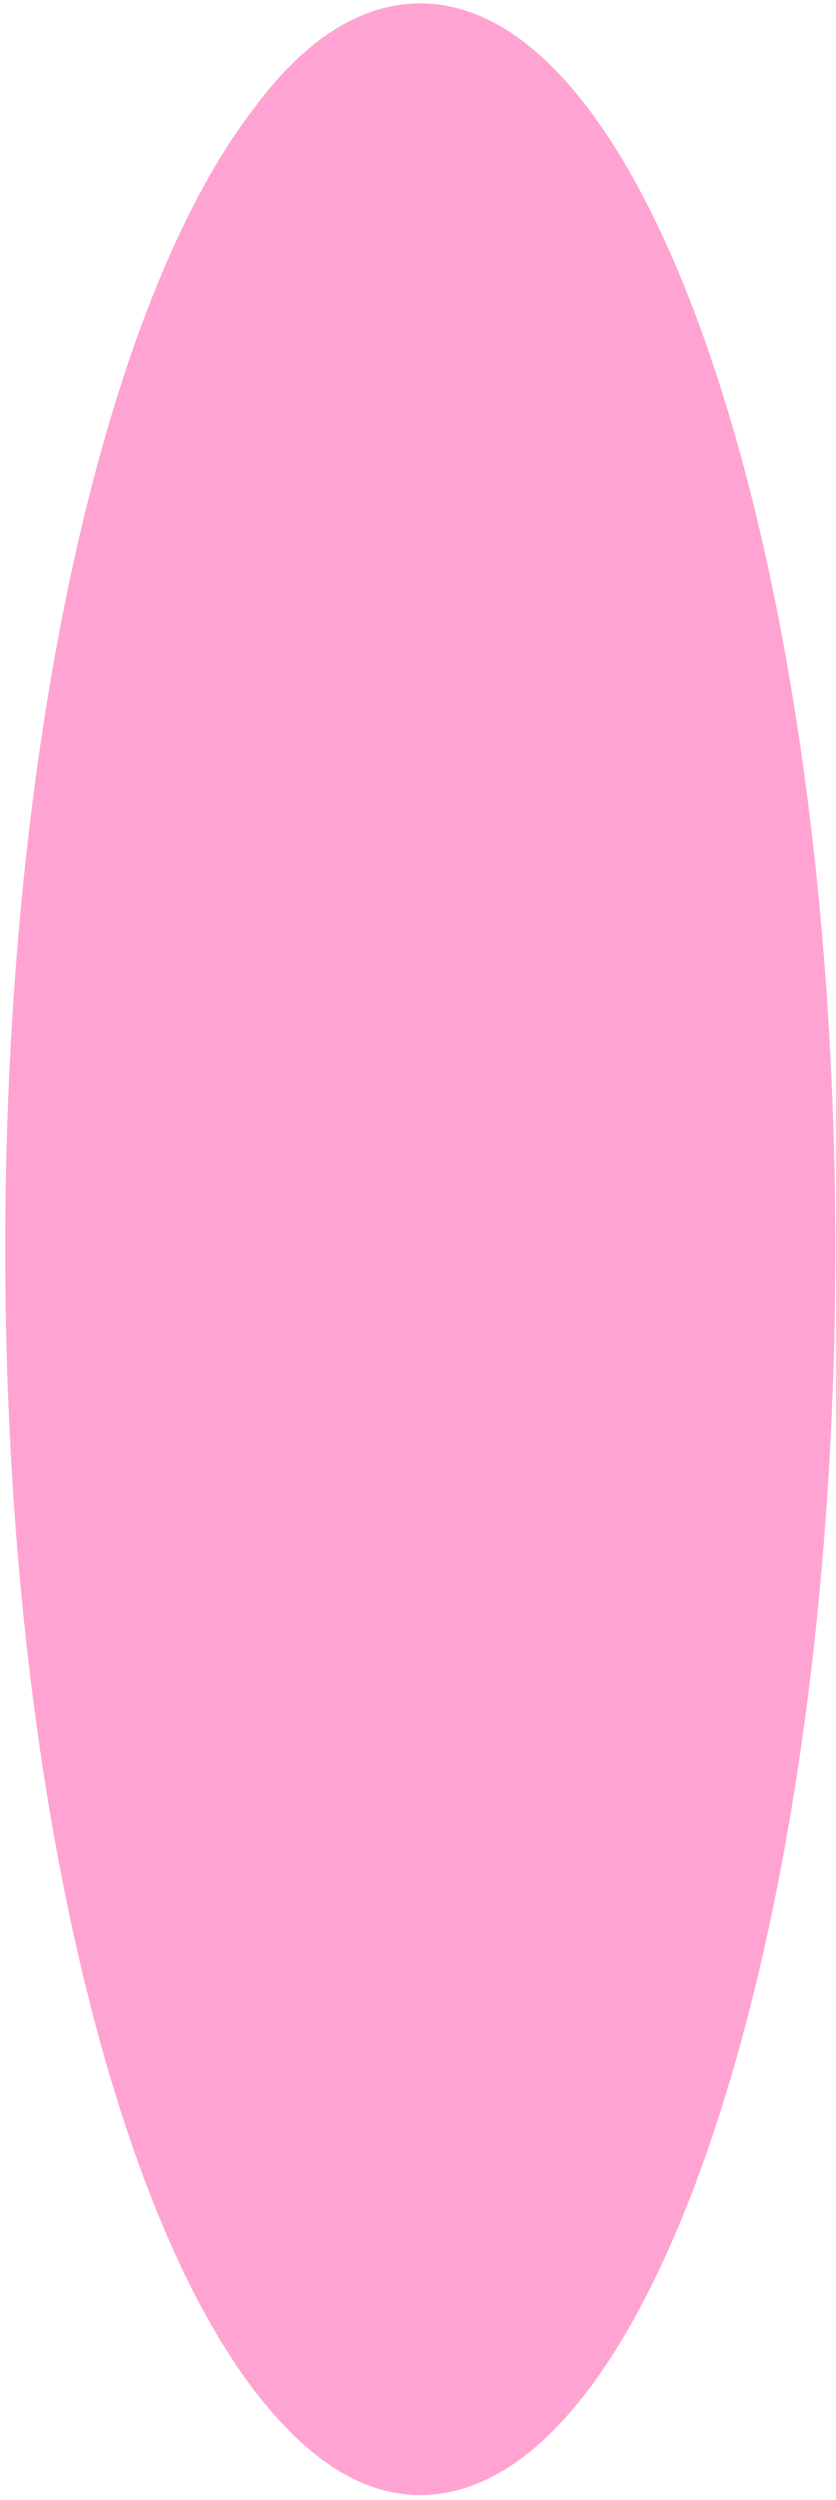 <?xml version="1.0" encoding="UTF-8"?> <svg xmlns="http://www.w3.org/2000/svg" width="80" height="239" viewBox="0 0 80 239" fill="none"> <path d="M40.219 0.823C61.849 0.823 79.438 53.828 79.438 119.431C79.438 185.034 61.849 238.039 40.219 238.039C34.99 238.039 30.236 234.949 25.72 229.482C11.221 211.893 1 169.346 1 119.431C1 70.467 10.745 28.633 24.769 10.569C29.523 4.151 34.752 0.823 40.219 0.823Z" fill="#FFA4D2" stroke="#FFA4D2" stroke-miterlimit="10"></path> </svg> 